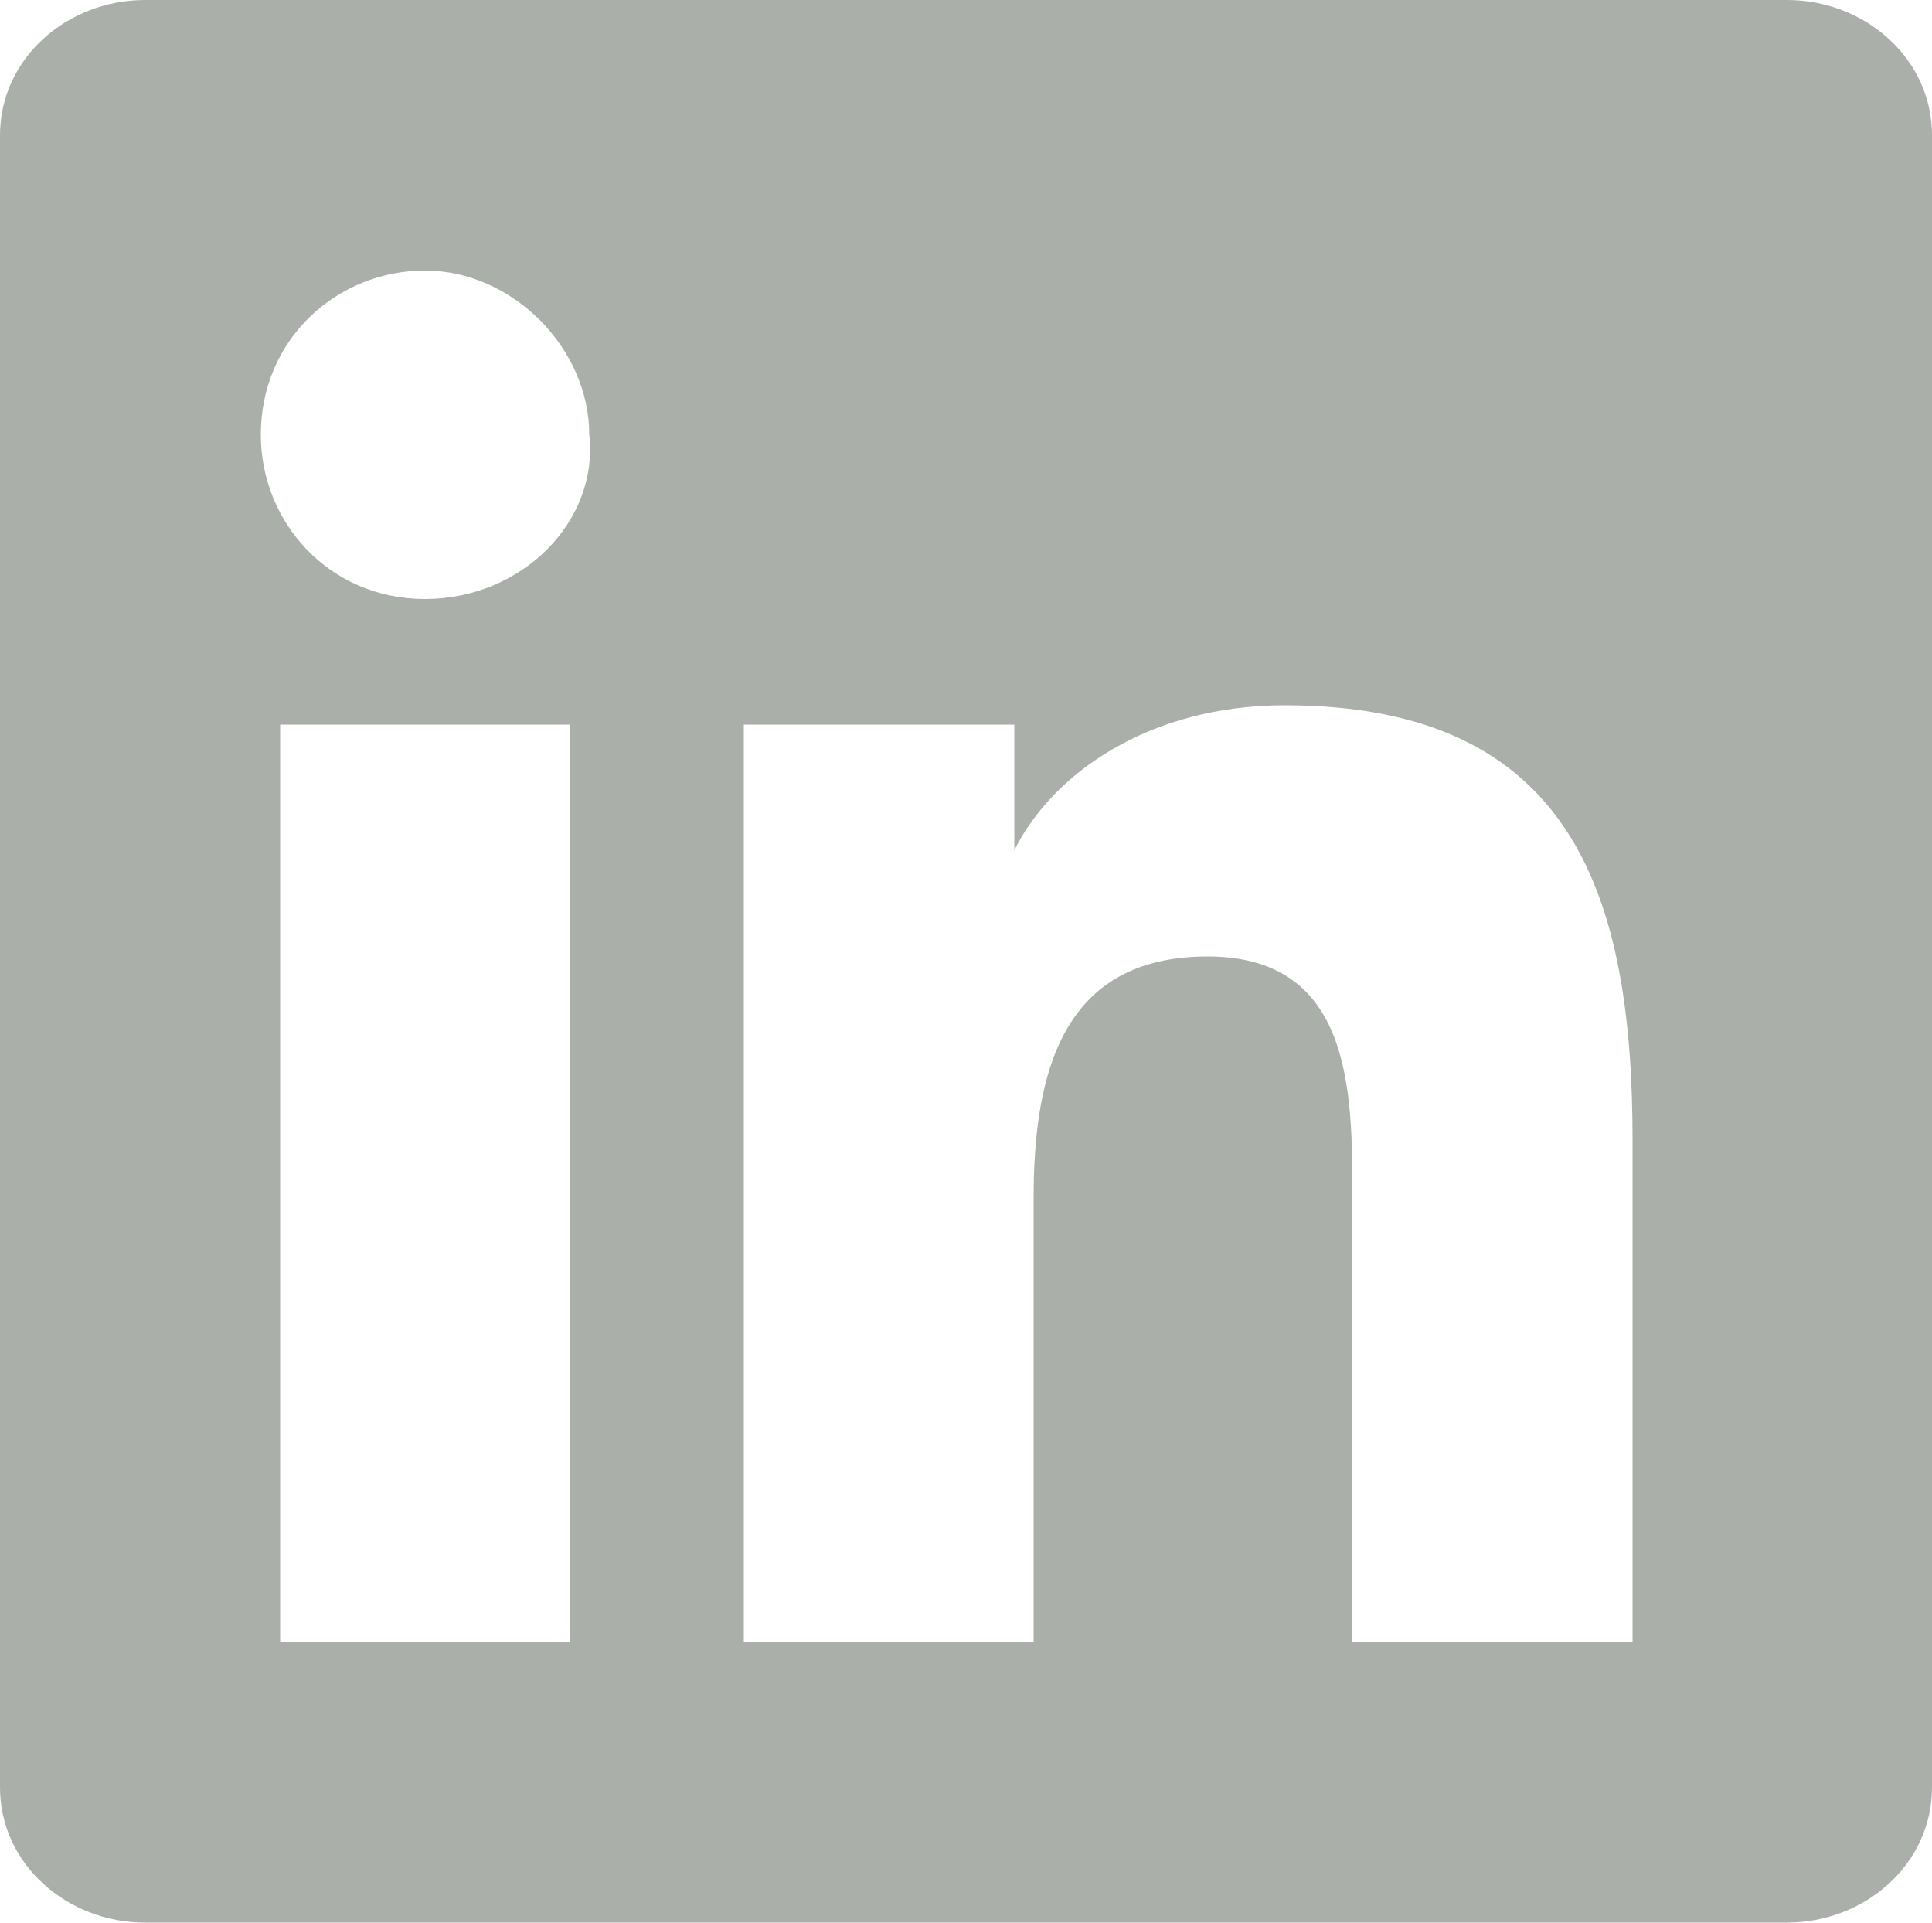 <?xml version="1.0" encoding="utf-8"?>
<!-- Generator: Adobe Illustrator 23.0.1, SVG Export Plug-In . SVG Version: 6.00 Build 0)  -->
<svg version="1.1" id="Layer_1" xmlns="http://www.w3.org/2000/svg" xmlns:xlink="http://www.w3.org/1999/xlink" x="0px" y="0px"
	 viewBox="0 0 20 19.9" style="enable-background:new 0 0 20 19.9;" xml:space="preserve">
<style type="text/css">
	.st0{fill:#AAAFAA;}
</style>
<path class="st0" d="M17,17h-3v-4.6c0-1.1,0-2.5-1.5-2.5s-1.8,1.2-1.8,2.5V17h-3V7.5h2.8v1.3l0,0c0.4-0.8,1.4-1.5,2.8-1.5
	c3,0,3.6,2,3.6,4.5V17H17z M4.4,6.2c-1,0-1.7-0.8-1.7-1.7c0-1,0.8-1.7,1.7-1.7s1.7,0.8,1.7,1.7C6.2,5.4,5.4,6.2,4.4,6.2 M5.9,17h-3
	V7.5h3V17z M18.5,0h-17C0.7,0,0,0.6,0,1.4v17.1c0,0.8,0.7,1.4,1.5,1.4h17c0.8,0,1.5-0.6,1.5-1.4V1.4C20,0.6,19.3,0,18.5,0"/>
</svg>
